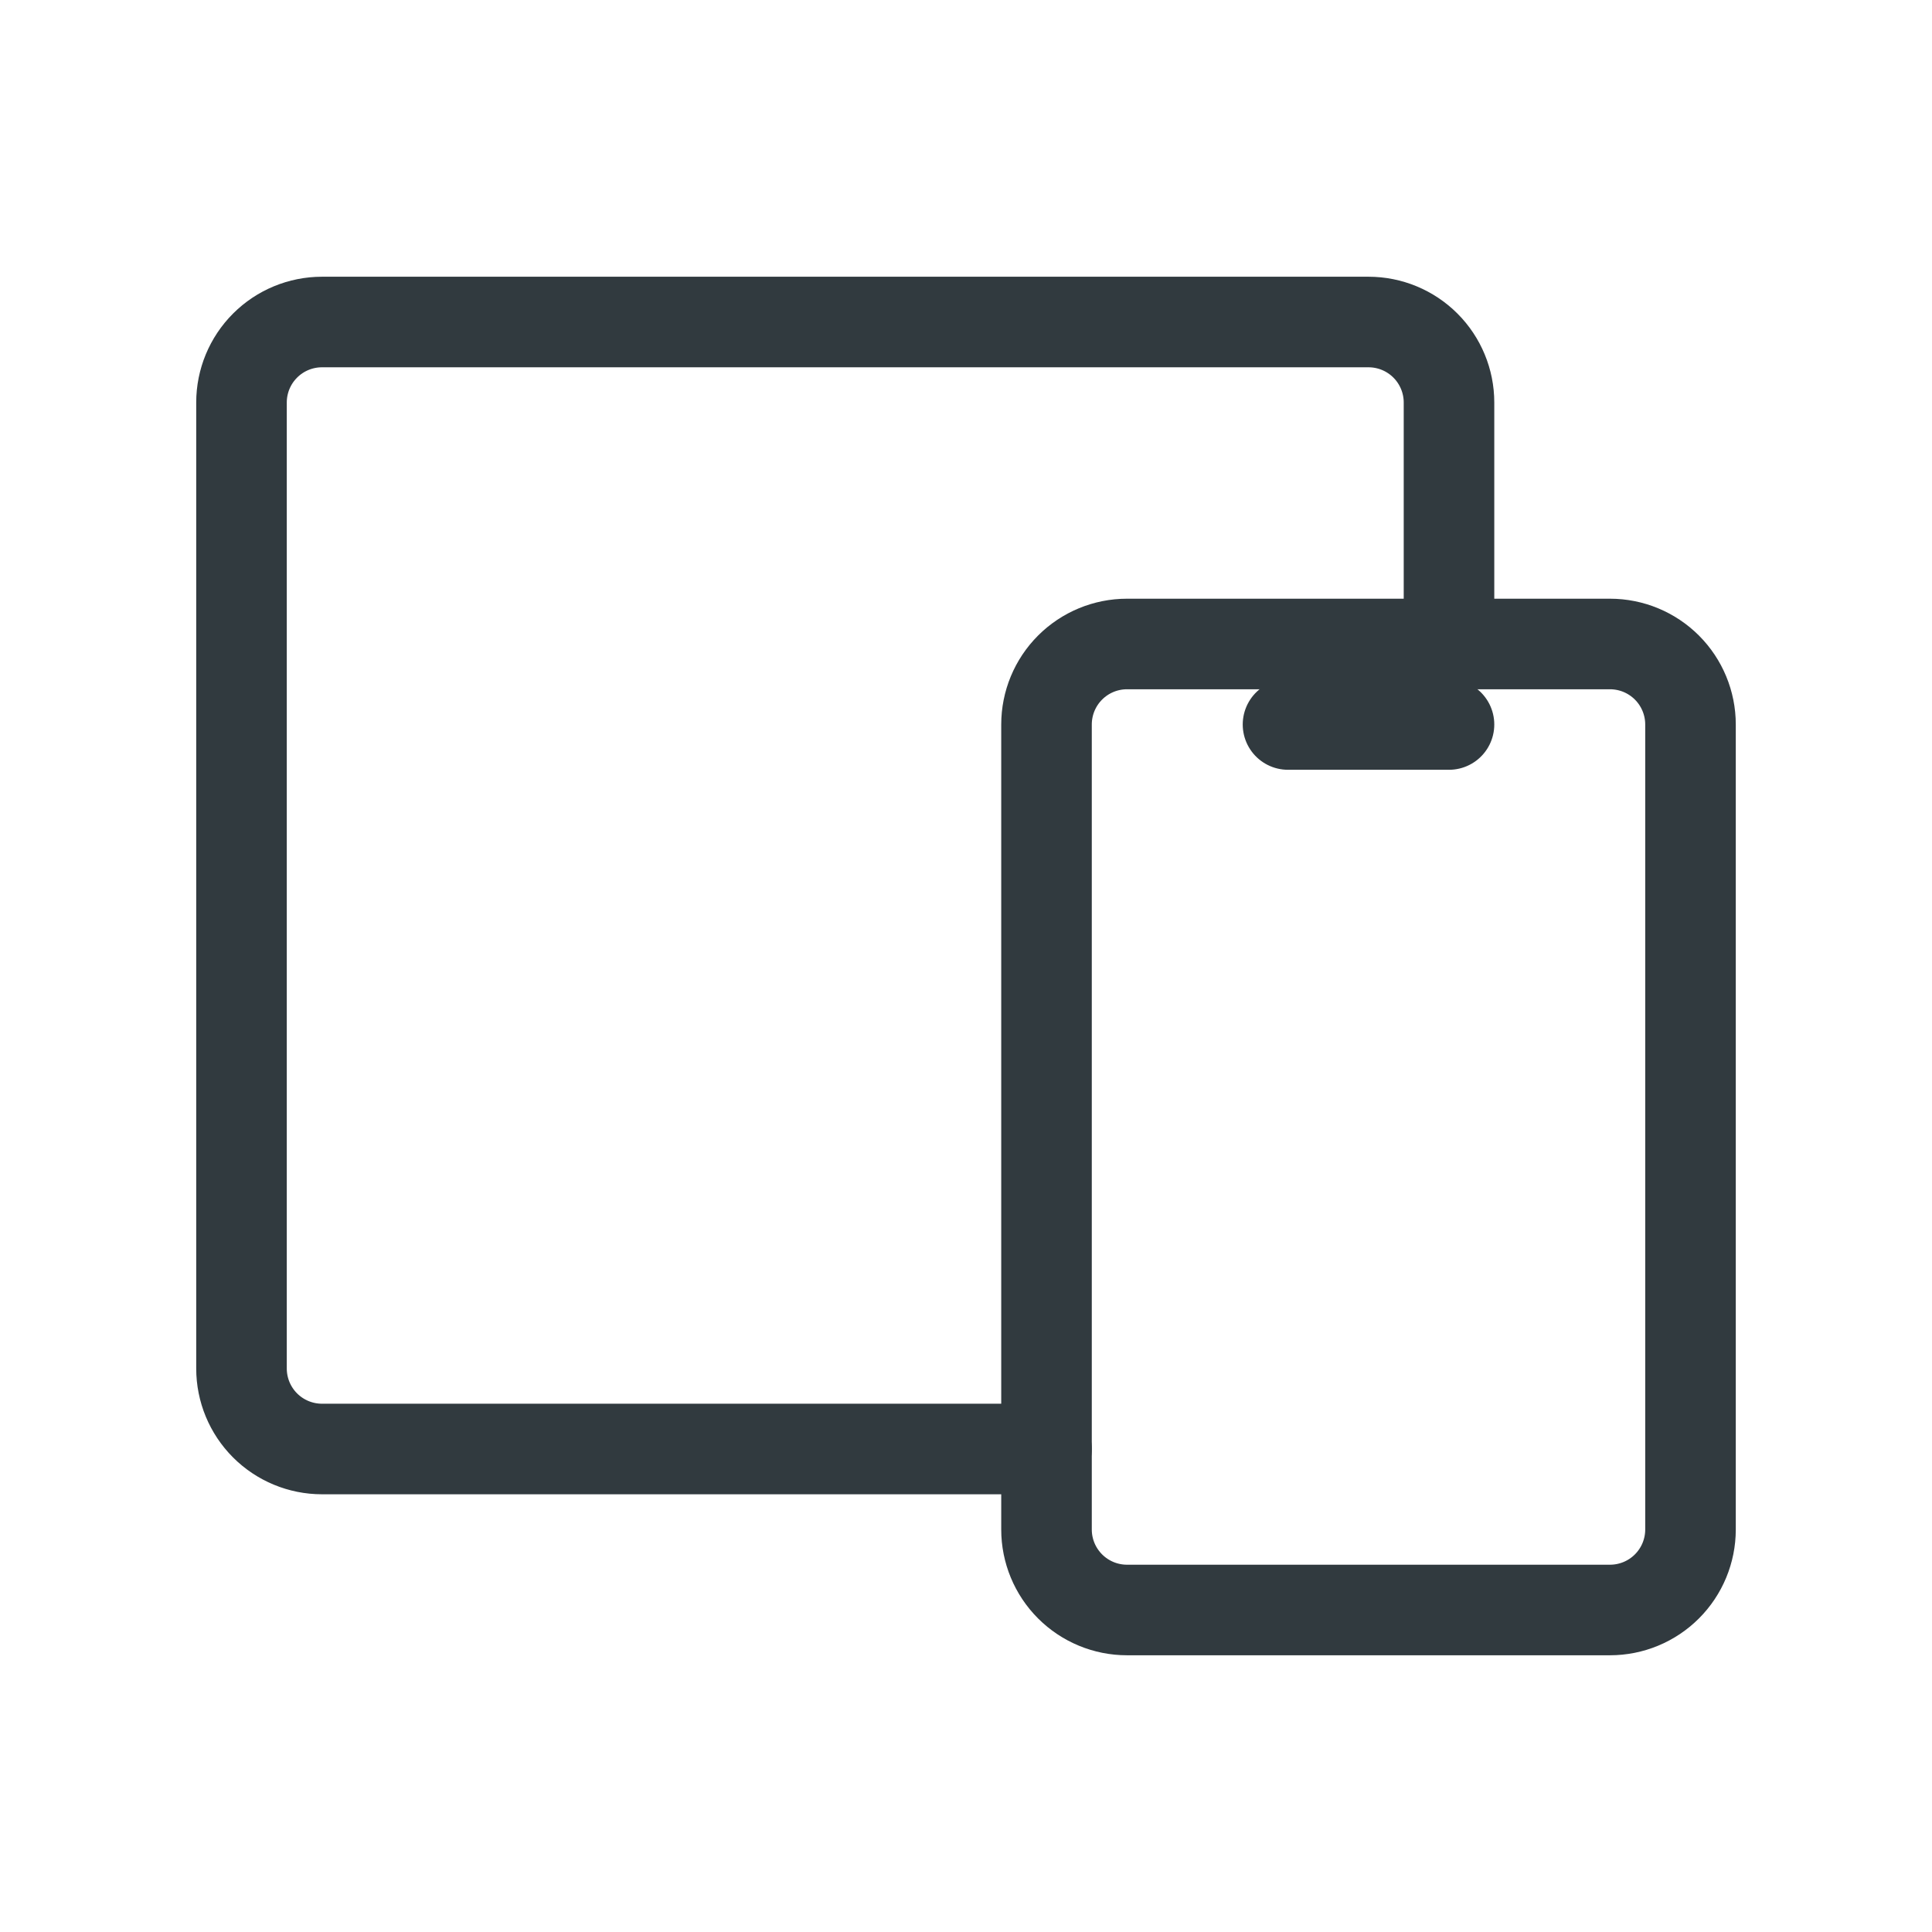 <svg xmlns="http://www.w3.org/2000/svg" width="64" height="64" viewBox="0 0 64 64" fill="none"><g clip-path="url(#clip0_375_395)"><path d="M34.667 24C34.667 23.293 34.948 22.614 35.448 22.114C35.948 21.614 36.626 21.333 37.333 21.333H53.333C54.041 21.333 54.719 21.614 55.219 22.114C55.719 22.614 56 23.293 56 24V50.667C56 51.374 55.719 52.052 55.219 52.552C54.719 53.052 54.041 53.333 53.333 53.333H37.333C36.626 53.333 35.948 53.052 35.448 52.552C34.948 52.052 34.667 51.374 34.667 50.667V24Z" stroke="#313A3F" stroke-width="3" stroke-linecap="round" stroke-linejoin="round"></path><path d="M48 21.333V13.333C48 12.626 47.719 11.948 47.219 11.448C46.719 10.948 46.041 10.667 45.333 10.667H10.667C9.959 10.667 9.281 10.948 8.781 11.448C8.281 11.948 8 12.626 8 13.333V45.333C8 46.041 8.281 46.719 8.781 47.219C9.281 47.719 9.959 48 10.667 48H34.667" stroke="#313A3F" stroke-width="3" stroke-linecap="round" stroke-linejoin="round"></path><path d="M42.667 24H48" stroke="#313A3F" stroke-width="3" stroke-linecap="round" stroke-linejoin="round"></path></g><defs><clipPath id="clip0_375_395"><rect width="64" height="64" fill="white"></rect></clipPath></defs></svg>